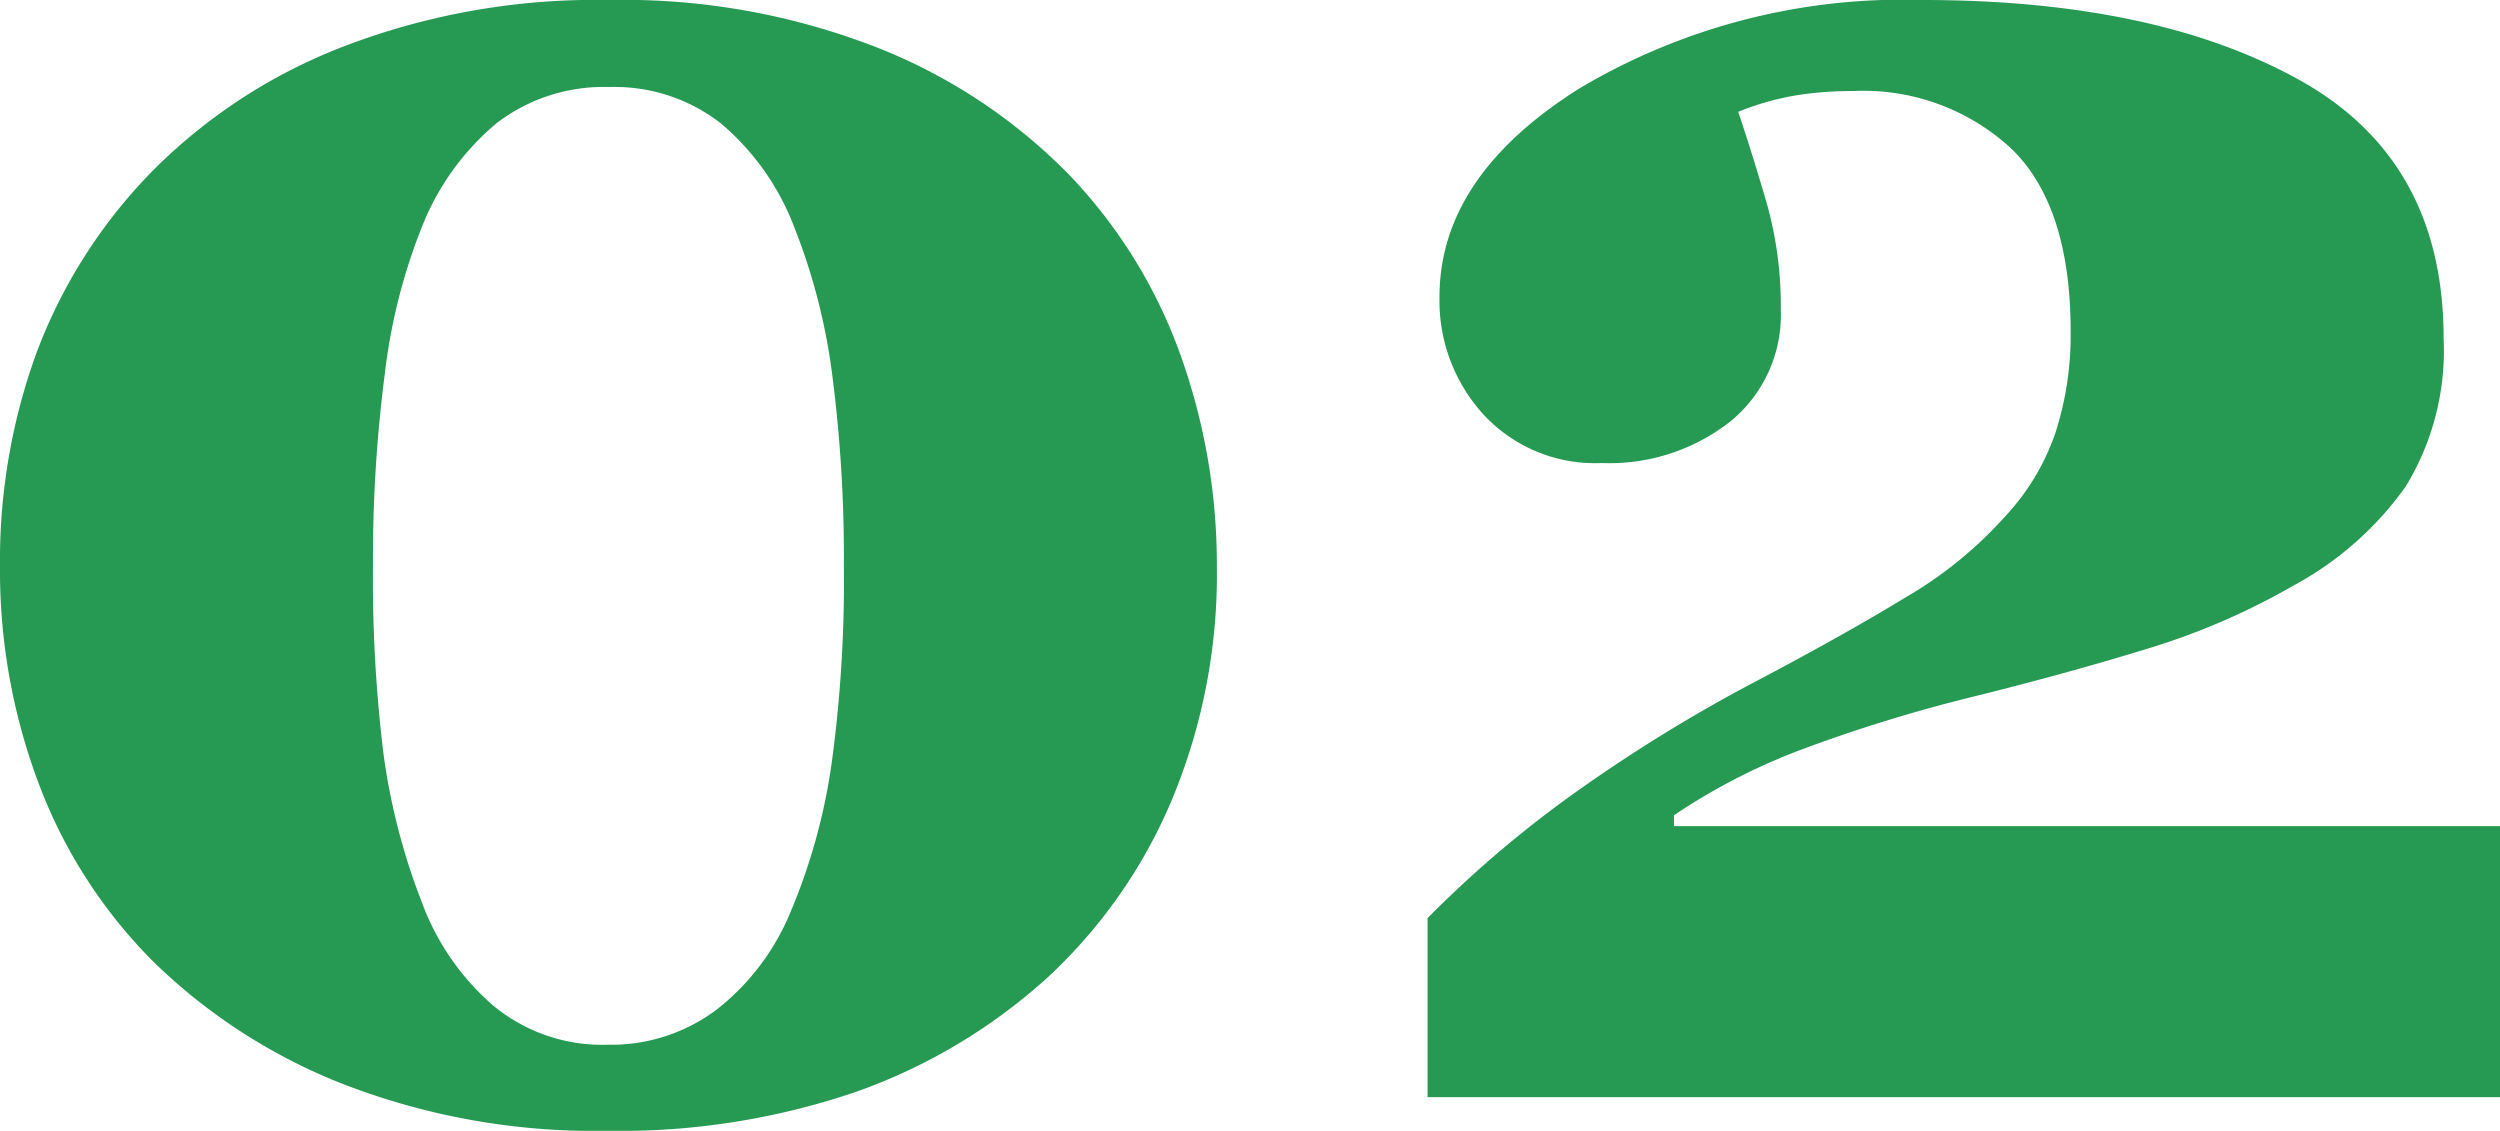 <svg xmlns="http://www.w3.org/2000/svg" viewBox="0 0 86.372 39.067"><defs><style>.cls-1{fill:#269953;}</style></defs><g id="レイヤー_2" data-name="レイヤー 2"><g id="PC"><path class="cls-1" d="M36.948,6.05a17.497,17.497,0,0,1,3.845,6.238A21.498,21.498,0,0,1,42.041,19.551a20.216,20.216,0,0,1-1.555,8.084,17.764,17.764,0,0,1-4.255,6.101,19.544,19.544,0,0,1-6.597,3.965,25.24,25.24,0,0,1-8.647,1.367,24.03,24.03,0,0,1-9.109-1.606,19.614,19.614,0,0,1-6.58-4.238A17.301,17.301,0,0,1,1.35,27.104,20.906,20.906,0,0,1,0,19.551a20.958,20.958,0,0,1,1.282-7.417A17.949,17.949,0,0,1,5.229,5.947a18.828,18.828,0,0,1,6.597-4.324A24.299,24.299,0,0,1,21.021,0a24.125,24.125,0,0,1,9.365,1.675A19.041,19.041,0,0,1,36.948,6.05ZM27.31,31.514A20.604,20.604,0,0,0,28.728,26.404a46.701,46.701,0,0,0,.427-6.853,49.086,49.086,0,0,0-.393-6.528,21.101,21.101,0,0,0-1.316-5.161A8.775,8.775,0,0,0,24.917,4.272a5.969,5.969,0,0,0-3.862-1.265A6.072,6.072,0,0,0,17.158,4.255,8.926,8.926,0,0,0,14.595,7.793a19.952,19.952,0,0,0-1.299,5.11,49.679,49.679,0,0,0-.41,6.648,49.416,49.416,0,0,0,.359,6.46,22.293,22.293,0,0,0,1.316,5.127,8.7,8.7,0,0,0,2.461,3.589,5.905,5.905,0,0,0,3.965,1.367,6.061,6.061,0,0,0,3.794-1.23A8.273,8.273,0,0,0,27.31,31.514Z"/><path class="cls-1" d="M86.372,37.905H49.321V31.719A38.94,38.94,0,0,1,54.644,27.224a54.312,54.312,0,0,1,5.871-3.606Q63.699,21.944,65.855,20.627A14.098,14.098,0,0,0,69.244,17.876a8.054,8.054,0,0,0,1.763-2.905,10.973,10.973,0,0,0,.531-3.521q0-4.34-2.057-6.323a7.526,7.526,0,0,0-5.451-1.982,12.45,12.45,0,0,0-2.005.154,9.445,9.445,0,0,0-1.971.564q.513,1.538.991,3.179a13.049,13.049,0,0,1,.479,3.657,4.744,4.744,0,0,1-1.743,3.862,6.759,6.759,0,0,1-4.443,1.436,5.245,5.245,0,0,1-4.084-1.675,5.832,5.832,0,0,1-1.521-4.067q0-4.17,4.854-7.212A21.838,21.838,0,0,1,66.411,0q8.066,0,13.04,2.769,4.973,2.769,4.973,8.921a9.007,9.007,0,0,1-1.316,5.127,11.398,11.398,0,0,1-3.879,3.418,24.087,24.087,0,0,1-5.076,2.188q-2.786.855-5.964,1.641a53.659,53.659,0,0,0-5.896,1.812,21.291,21.291,0,0,0-4.46,2.29v.376h28.54Z"/></g></g></svg>